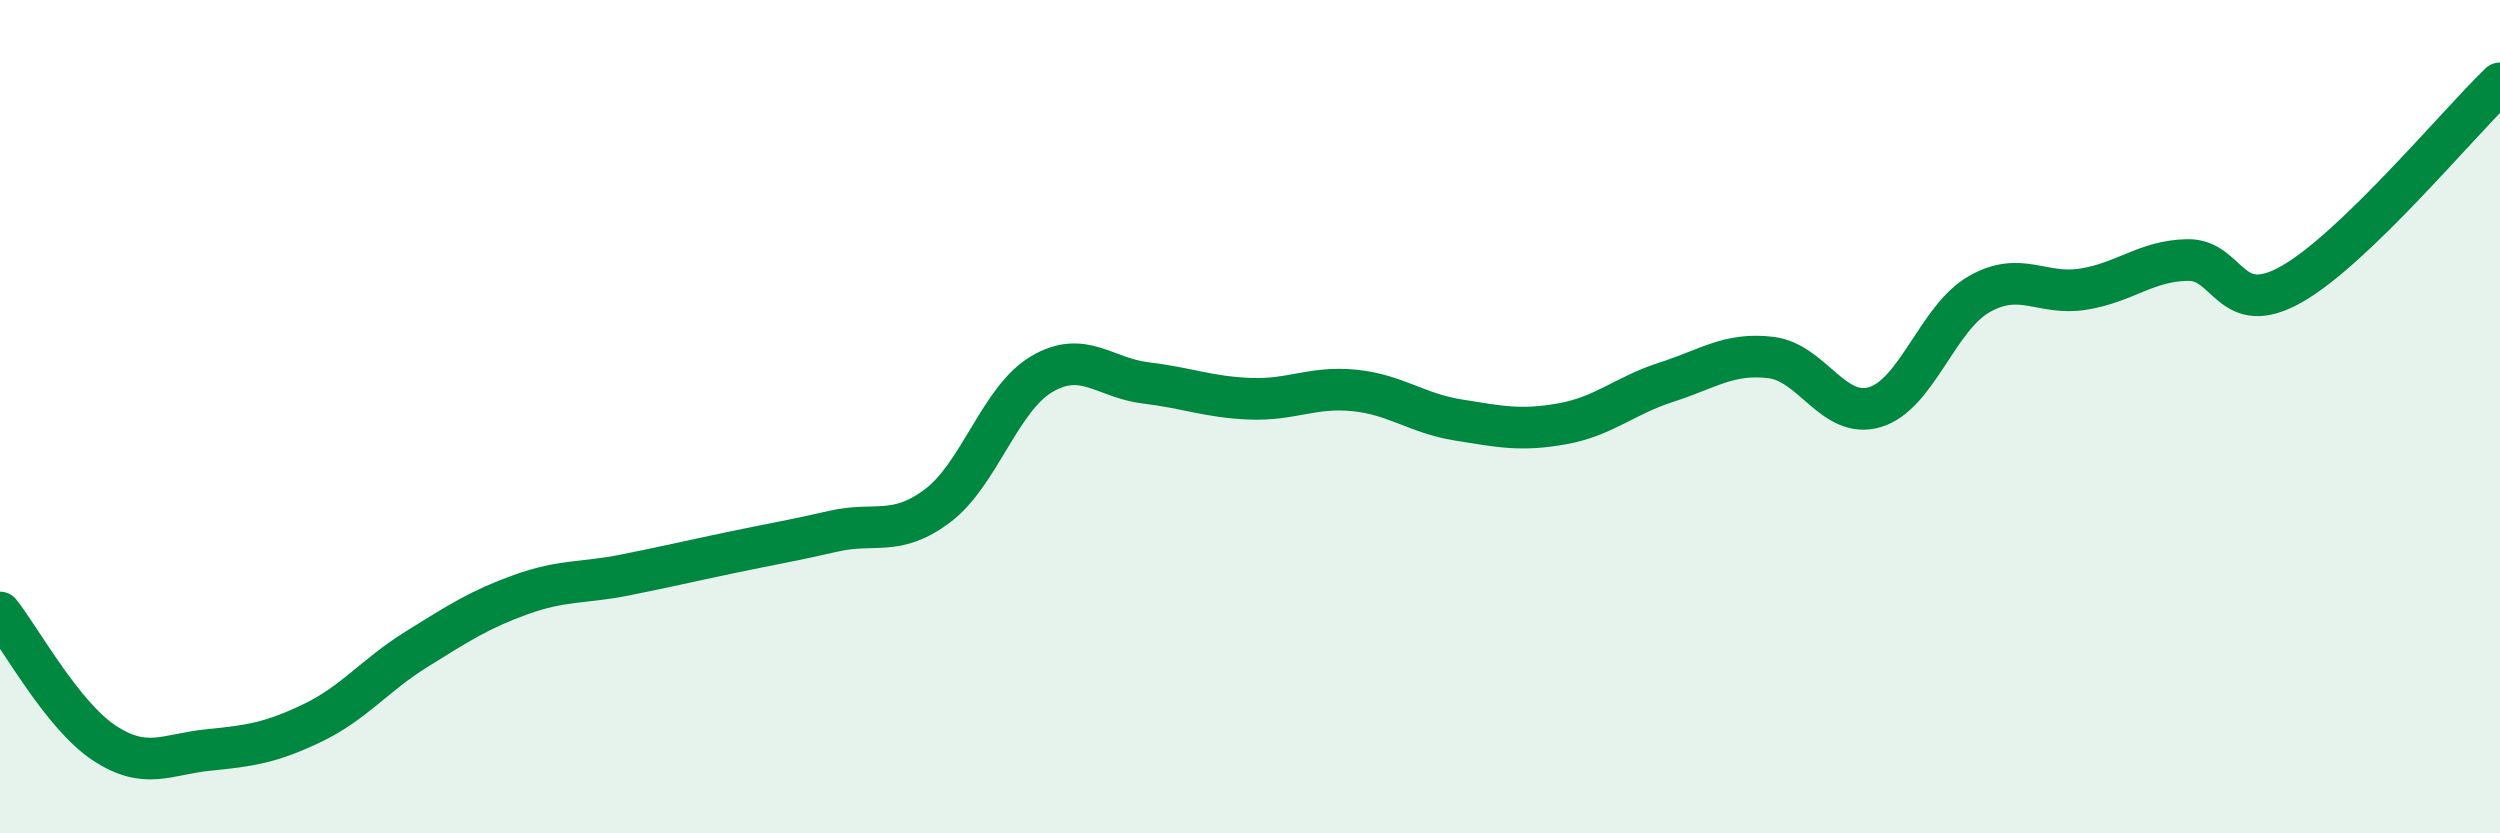 
    <svg width="60" height="20" viewBox="0 0 60 20" xmlns="http://www.w3.org/2000/svg">
      <path
        d="M 0,14.7 C 0.5,15.33 1.5,17.17 2.5,17.83 C 3.5,18.49 4,18.1 5,18 C 6,17.9 6.5,17.83 7.5,17.35 C 8.5,16.87 9,16.2 10,15.58 C 11,14.96 11.5,14.63 12.5,14.27 C 13.5,13.91 14,14 15,13.8 C 16,13.6 16.5,13.48 17.5,13.27 C 18.5,13.06 19,12.98 20,12.75 C 21,12.52 21.5,12.89 22.5,12.14 C 23.5,11.39 24,9.57 25,8.98 C 26,8.39 26.5,9.07 27.5,9.19 C 28.5,9.31 29,9.53 30,9.57 C 31,9.61 31.5,9.27 32.5,9.37 C 33.5,9.47 34,9.92 35,10.08 C 36,10.24 36.5,10.35 37.5,10.17 C 38.5,9.99 39,9.49 40,9.17 C 41,8.85 41.5,8.46 42.5,8.58 C 43.5,8.7 44,10.07 45,9.77 C 46,9.47 46.5,7.63 47.5,7.06 C 48.5,6.49 49,7.1 50,6.94 C 51,6.78 51.5,6.26 52.5,6.24 C 53.5,6.22 53.5,7.67 55,6.82 C 56.5,5.97 59,2.96 60,2L60 20L0 20Z"
        fill="#008740"
        opacity="0.1"
        stroke-linecap="round"
        stroke-linejoin="round"
      />
      <path
        d="M 0,14.7 C 0.5,15.33 1.5,17.17 2.5,17.83 C 3.5,18.49 4,18.1 5,18 C 6,17.9 6.5,17.83 7.5,17.35 C 8.5,16.87 9,16.2 10,15.58 C 11,14.96 11.5,14.63 12.5,14.27 C 13.5,13.91 14,14 15,13.8 C 16,13.6 16.5,13.48 17.5,13.27 C 18.5,13.06 19,12.98 20,12.75 C 21,12.52 21.5,12.89 22.5,12.14 C 23.5,11.39 24,9.57 25,8.98 C 26,8.39 26.5,9.07 27.5,9.19 C 28.5,9.31 29,9.53 30,9.57 C 31,9.61 31.5,9.27 32.5,9.37 C 33.5,9.47 34,9.92 35,10.08 C 36,10.24 36.5,10.35 37.5,10.17 C 38.5,9.99 39,9.49 40,9.17 C 41,8.85 41.5,8.46 42.5,8.58 C 43.5,8.7 44,10.07 45,9.77 C 46,9.47 46.5,7.63 47.5,7.06 C 48.5,6.49 49,7.1 50,6.94 C 51,6.78 51.5,6.26 52.5,6.24 C 53.5,6.22 53.5,7.67 55,6.82 C 56.5,5.97 59,2.96 60,2"
        stroke="#008740"
        stroke-width="1"
        fill="none"
        stroke-linecap="round"
        stroke-linejoin="round"
      />
    </svg>
  